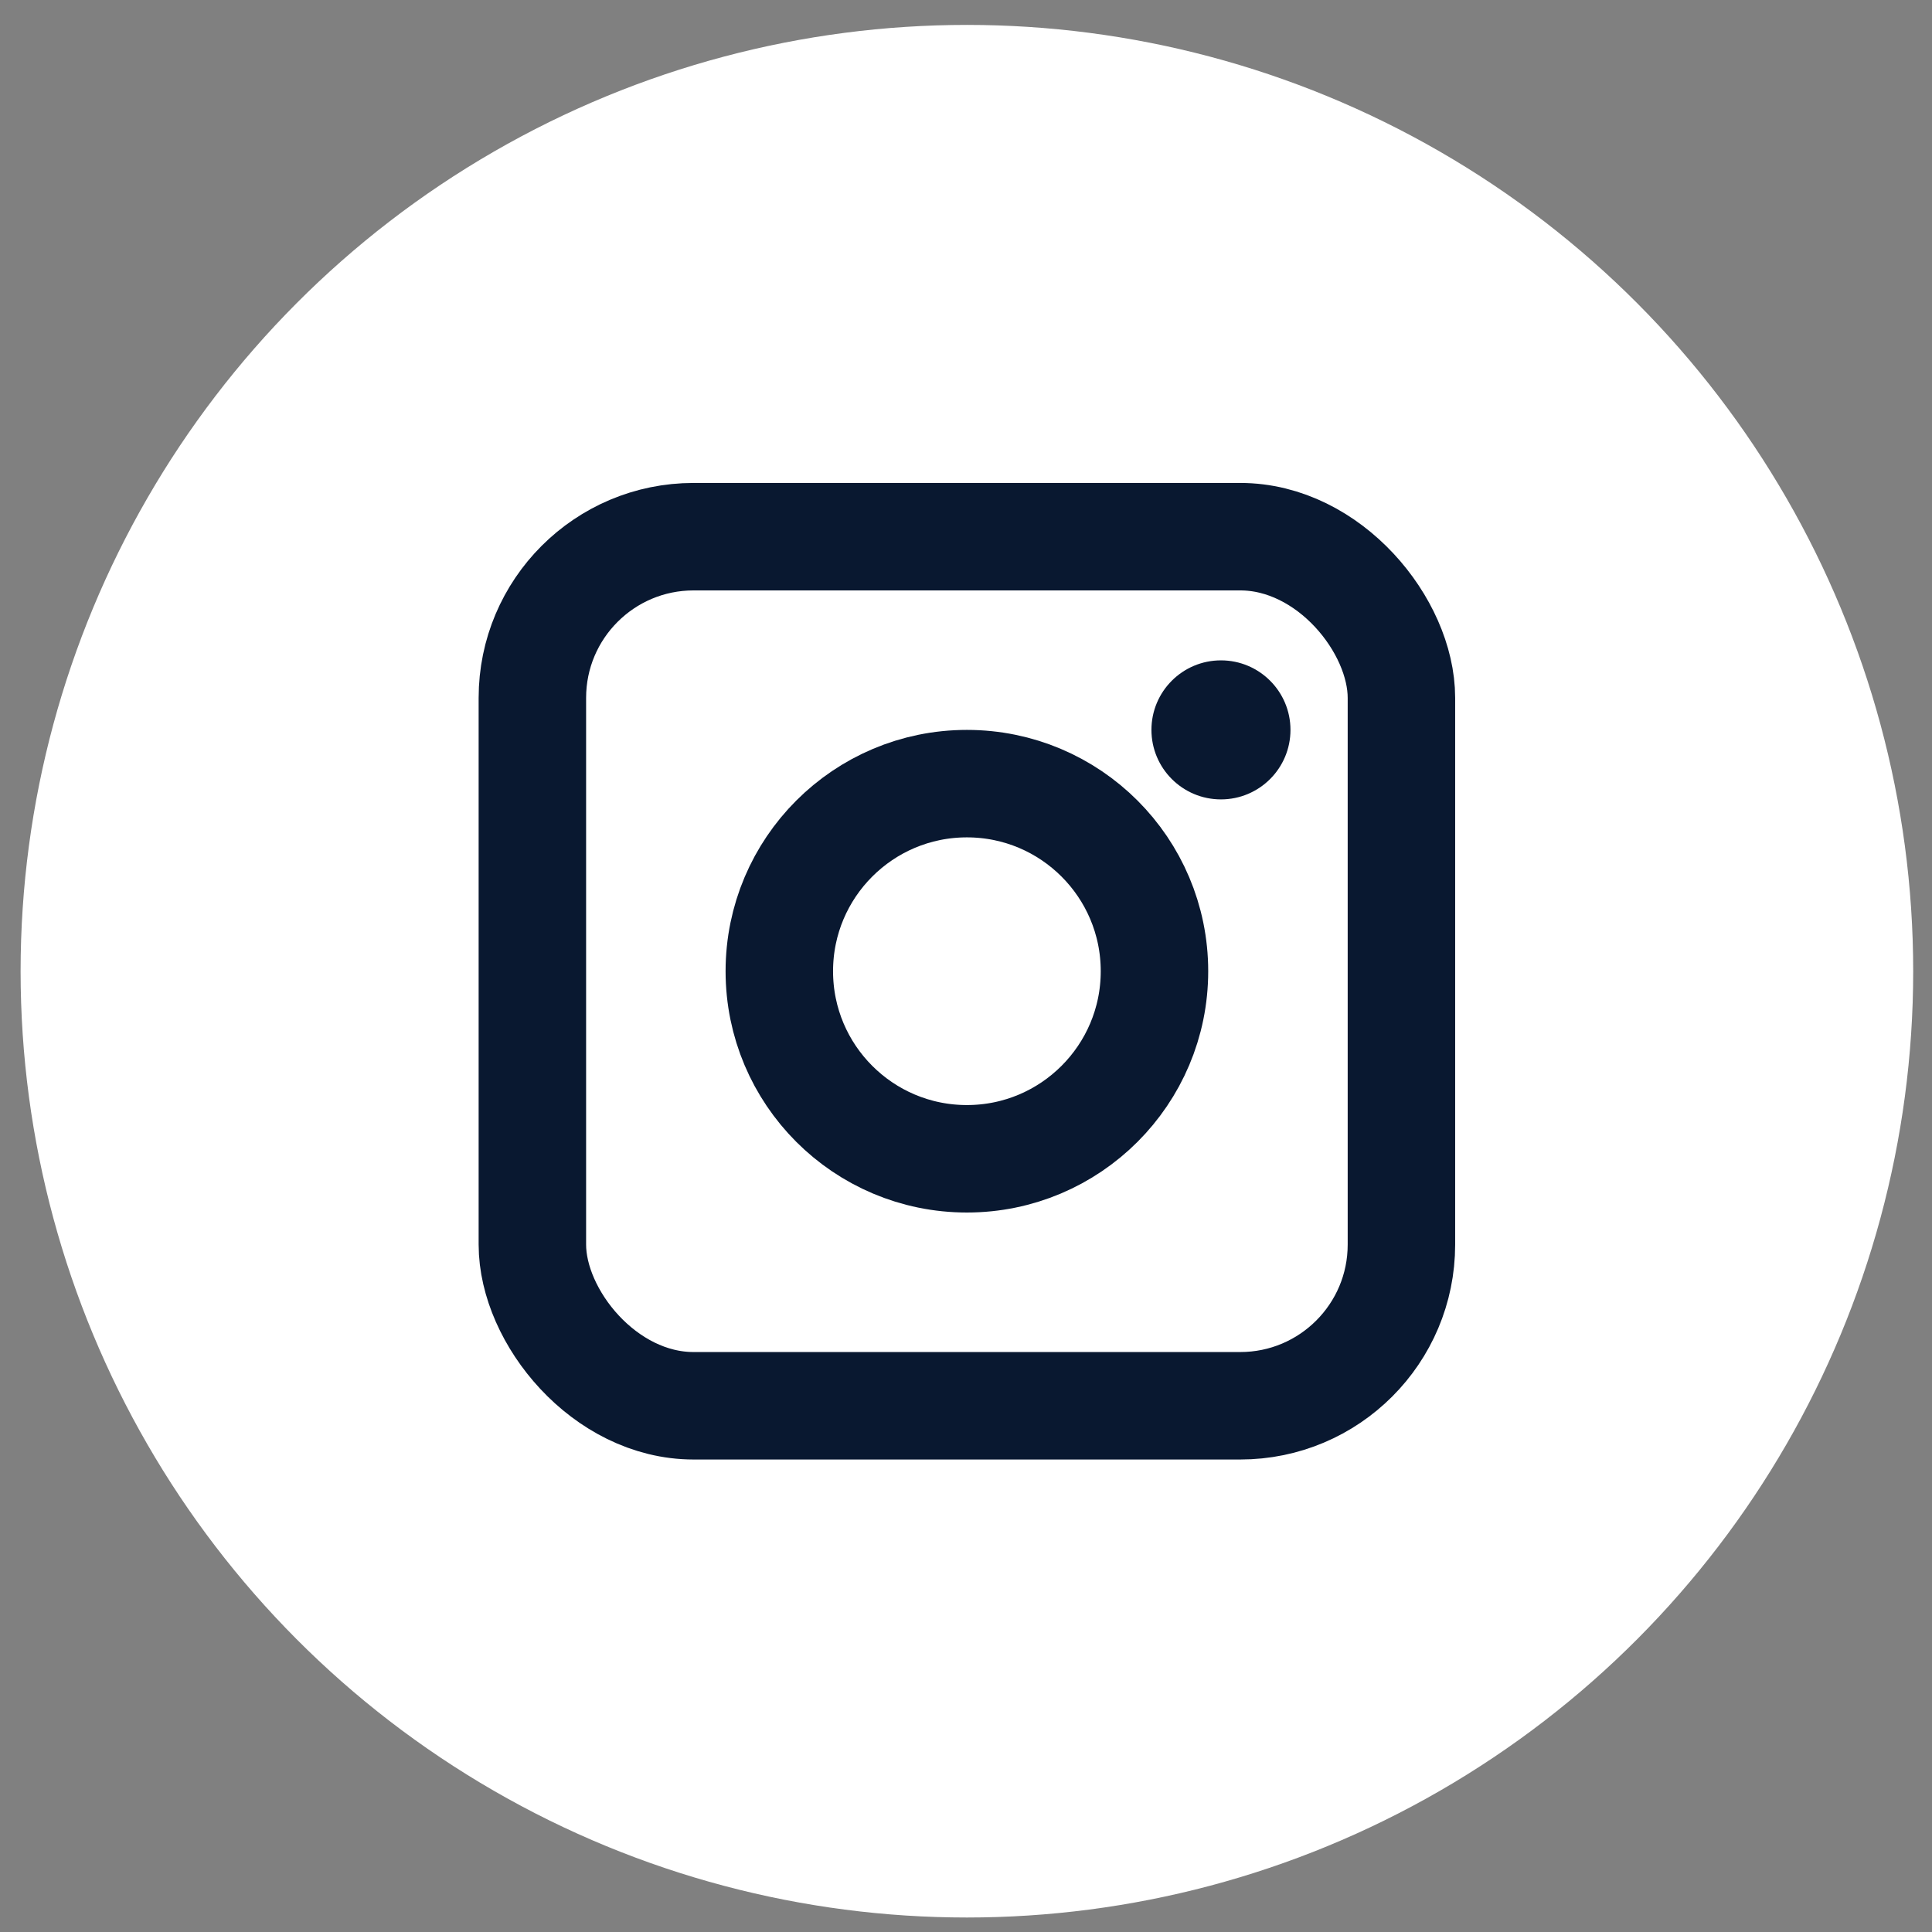<svg width="56" height="56" viewBox="0 0 56 56" fill="none" xmlns="http://www.w3.org/2000/svg">
<rect x="0" y="0" width="56" height="56" fill="#808080" stroke="none"/>
<circle cx="28.026" cy="28.151" r="27.429" fill="white"/>
<rect x="15.431" y="15.556" width="25.19" height="25.191" rx="4.672" stroke="#091830" stroke-width="3.115"/>
<circle cx="28.026" cy="28.151" r="5.437" stroke="#091830" stroke-width="3.115"/>
<circle cx="35.39" cy="21.156" r="2.015" fill="#091830"/>
</svg>
